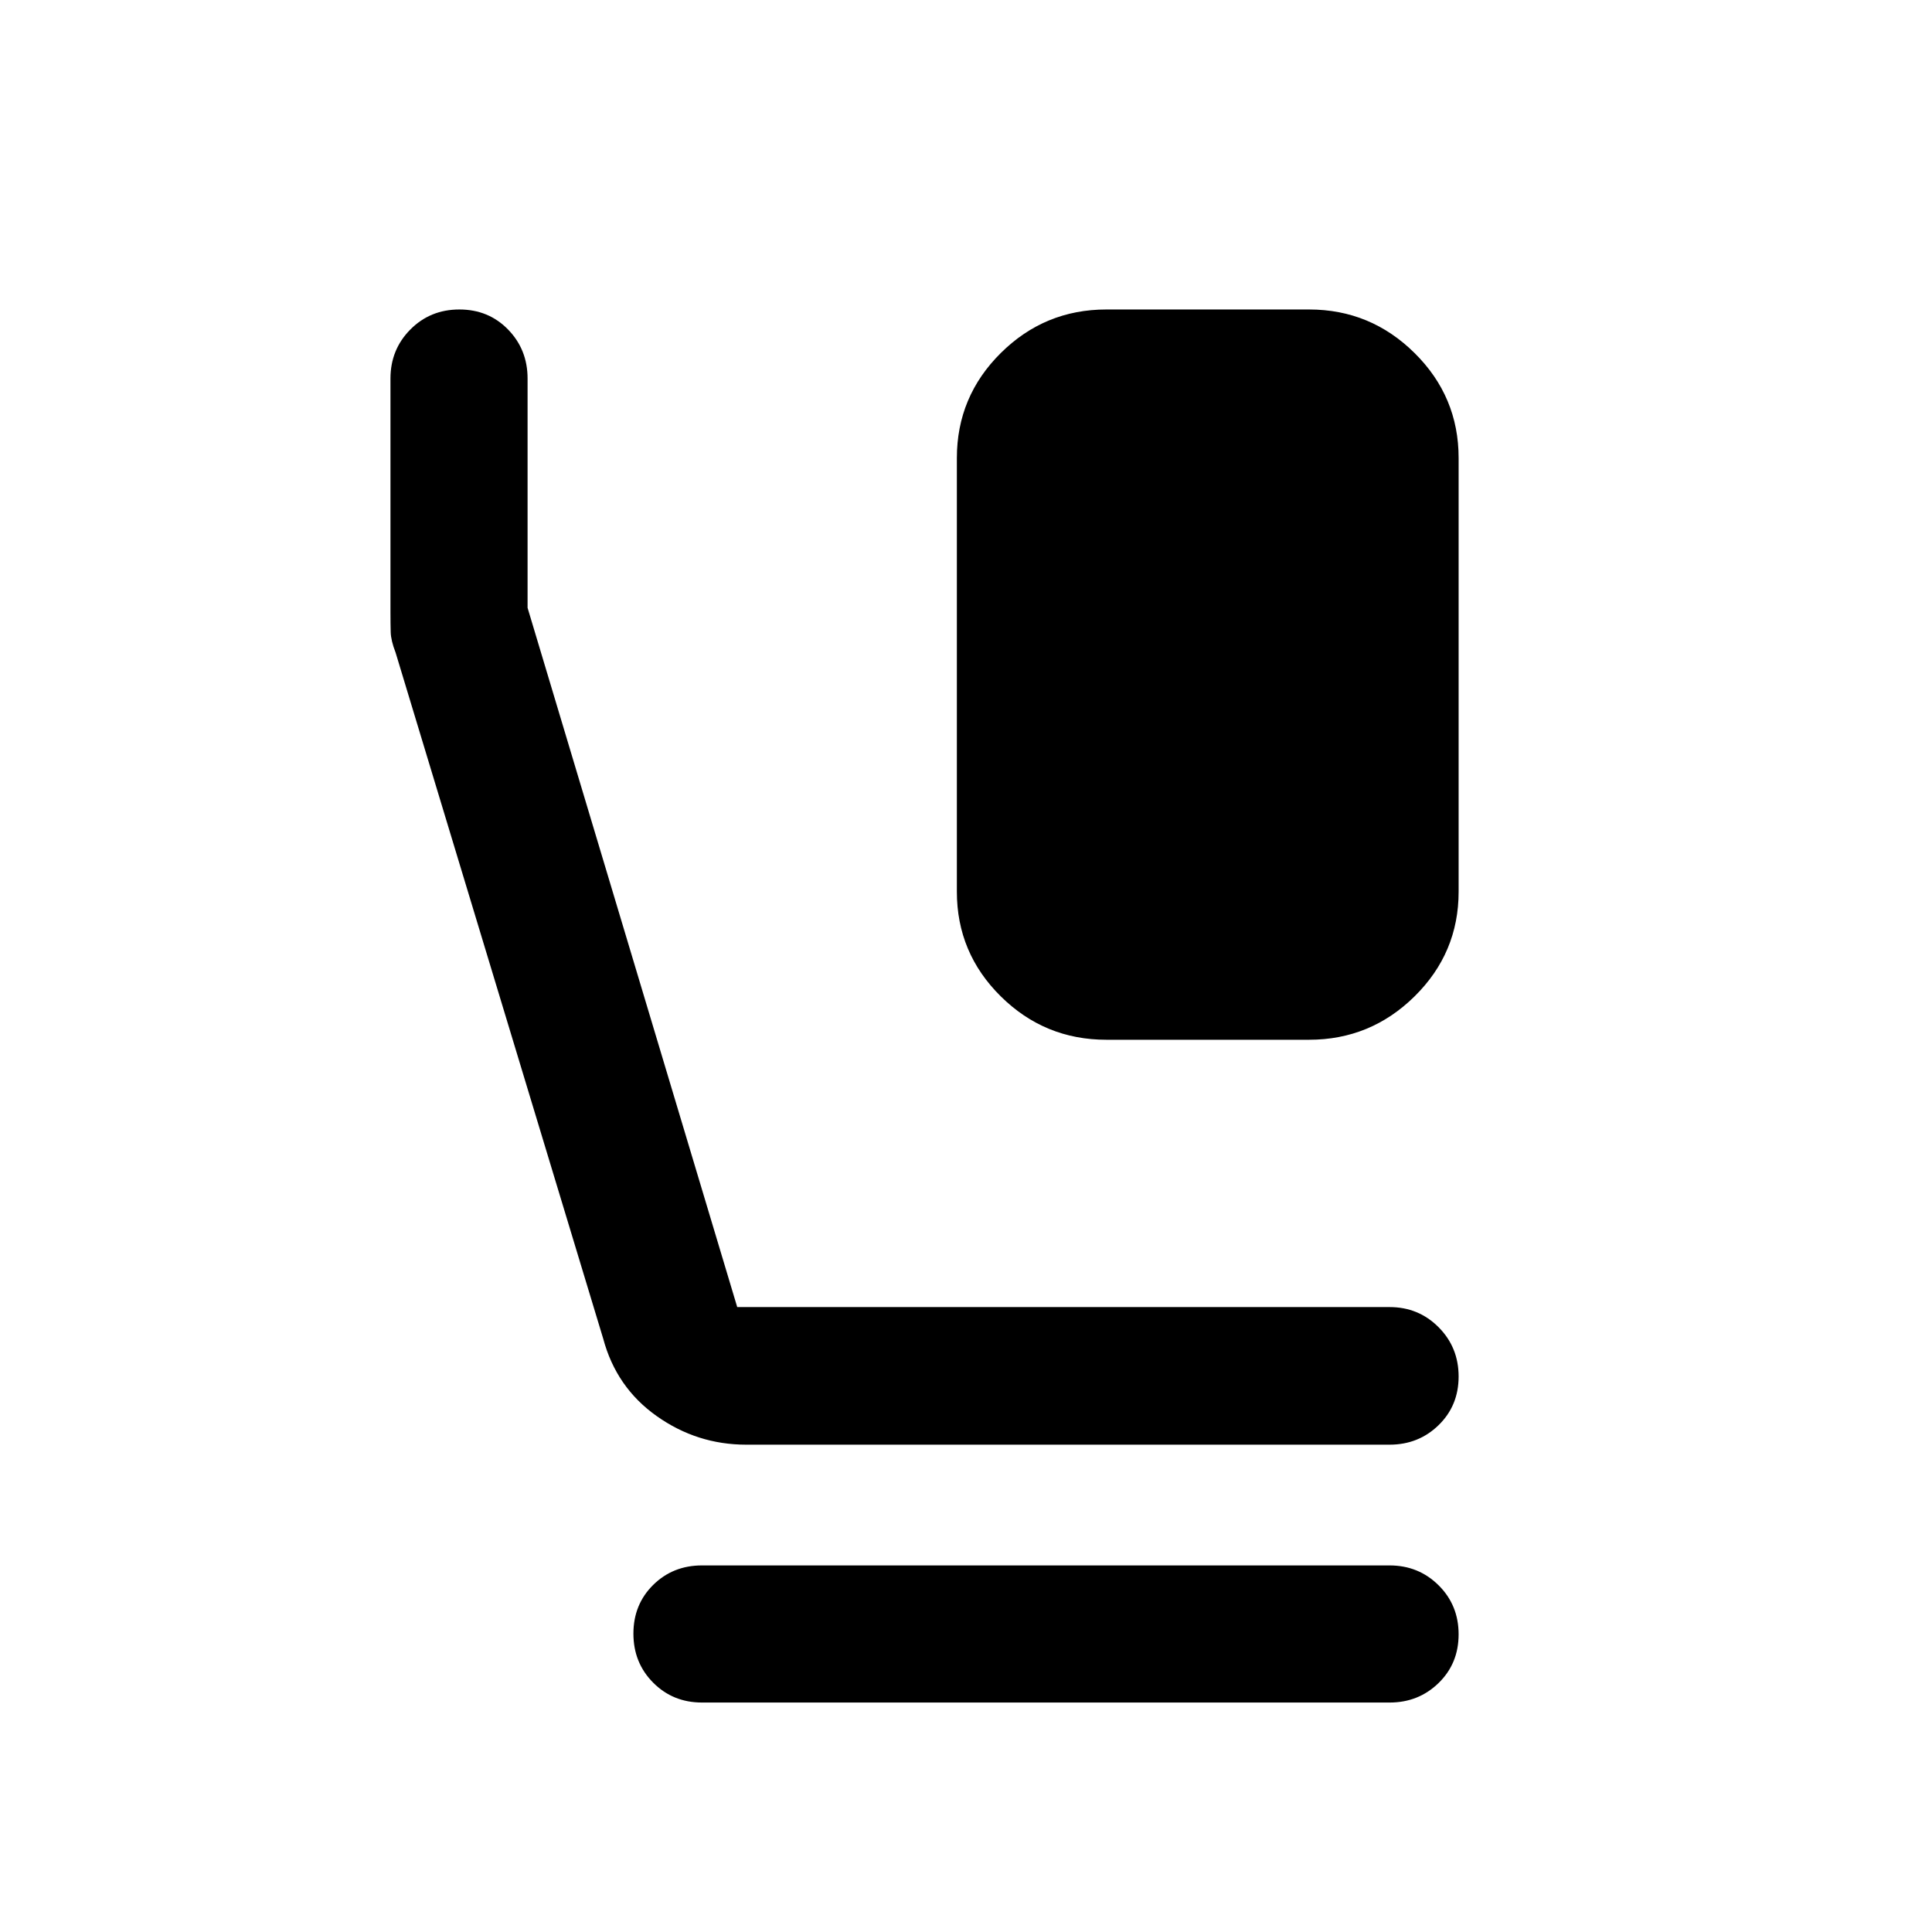 <svg xmlns="http://www.w3.org/2000/svg" width="48" height="48" viewBox="0 -960 960 960"><path d="M549.76-443.35q-30.67 0-52.49-21.57-21.81-21.58-21.81-52.01v-215.46q0-30.54 21.81-52.18 21.82-21.65 52.49-21.65h100.72q30.55 0 52.42 21.65 21.88 21.64 21.88 52.18v215.46q0 30.43-21.88 52.01-21.87 21.57-52.42 21.57H549.76ZM370.8-242.15q-24.44 0-44.51-14.22-20.07-14.22-26.55-38.41L196.56-635.76q-2.3-5.91-2.42-10.09-.12-4.18-.12-9.98v-116.08q0-14.4 9.87-24.35 9.87-9.96 24.37-9.96 14.5 0 24.2 9.96 9.69 9.95 9.69 24.35v113.93l104.17 347.46h324.16q14.39 0 24.35 10.01 9.95 10.01 9.95 24.49 0 14.48-9.95 24.17-9.96 9.7-24.35 9.7H370.8Zm-22 128.13q-14.42 0-24.24-9.87-9.82-9.87-9.82-24.37 0-14.5 9.82-24.2 9.82-9.69 24.24-9.69h341.68q14.39 0 24.35 9.87 9.95 9.87 9.95 24.37 0 14.5-9.95 24.19-9.96 9.7-24.35 9.7H348.8Z"/></svg>